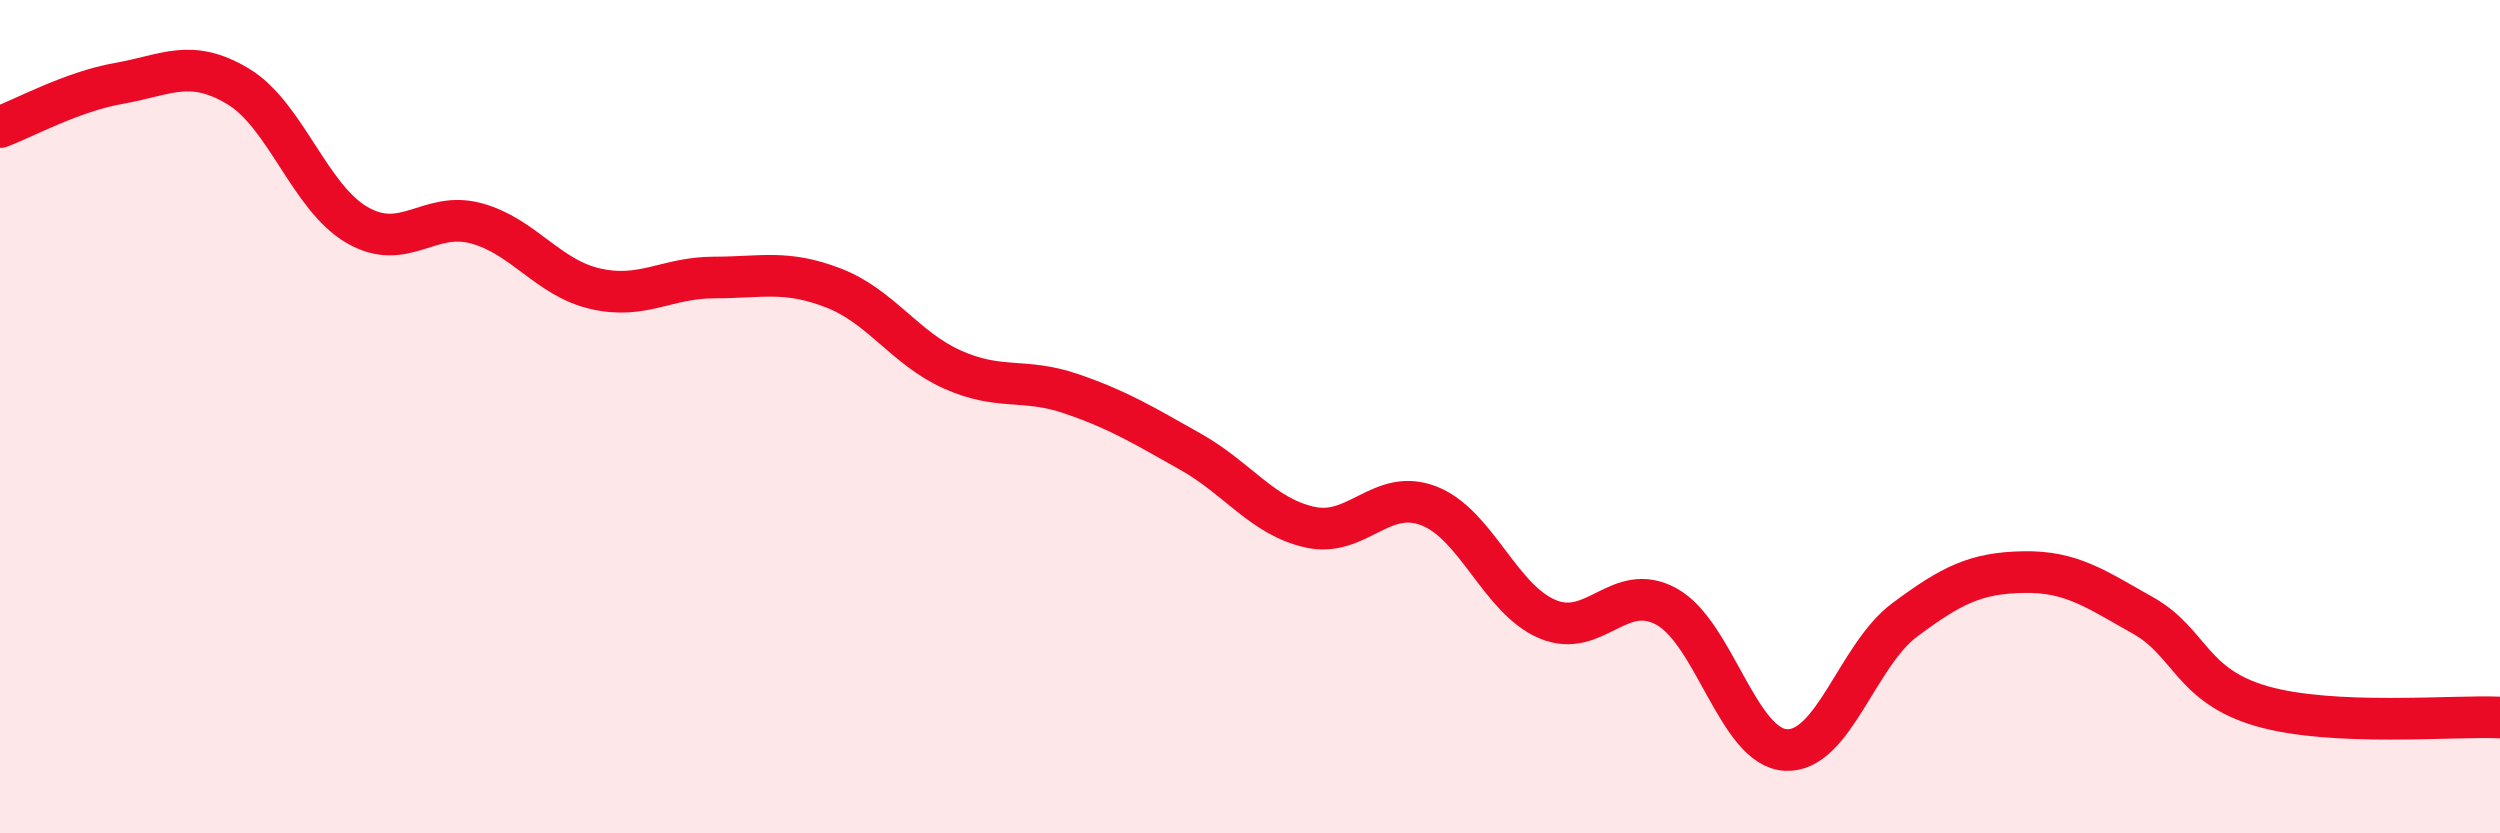 
    <svg width="60" height="20" viewBox="0 0 60 20" xmlns="http://www.w3.org/2000/svg">
      <path
        d="M 0,3.05 C 0.57,2.84 1.72,2.2 2.86,2 C 4,1.8 4.57,1.39 5.71,2.07 C 6.85,2.75 7.43,4.74 8.57,5.4 C 9.71,6.06 10.29,5.05 11.43,5.36 C 12.57,5.67 13.15,6.67 14.29,6.93 C 15.43,7.19 16,6.66 17.14,6.66 C 18.28,6.66 18.86,6.47 20,6.91 C 21.14,7.35 21.72,8.36 22.86,8.87 C 24,9.38 24.57,9.06 25.71,9.45 C 26.85,9.84 27.43,10.2 28.57,10.84 C 29.71,11.48 30.29,12.39 31.43,12.65 C 32.57,12.91 33.15,11.7 34.29,12.14 C 35.43,12.58 36,14.38 37.14,14.86 C 38.28,15.34 38.86,13.93 40,14.56 C 41.14,15.19 41.72,17.94 42.86,18 C 44,18.06 44.57,15.73 45.71,14.88 C 46.85,14.03 47.43,13.75 48.57,13.73 C 49.71,13.71 50.29,14.13 51.43,14.77 C 52.57,15.41 52.58,16.46 54.29,16.95 C 56,17.44 58.86,17.17 60,17.22L60 20L0 20Z"
        fill="#EB0A25"
        opacity="0.1"
        stroke-linecap="round"
        stroke-linejoin="round"
      />
      <path
        d="M 0,3.05 C 0.57,2.84 1.72,2.2 2.86,2 C 4,1.8 4.57,1.39 5.71,2.07 C 6.85,2.75 7.43,4.74 8.57,5.4 C 9.71,6.06 10.29,5.05 11.43,5.36 C 12.57,5.67 13.15,6.67 14.29,6.93 C 15.43,7.19 16,6.66 17.14,6.66 C 18.28,6.66 18.86,6.47 20,6.91 C 21.14,7.35 21.72,8.36 22.86,8.87 C 24,9.38 24.57,9.06 25.71,9.45 C 26.85,9.84 27.43,10.2 28.57,10.84 C 29.71,11.48 30.29,12.39 31.43,12.65 C 32.57,12.91 33.15,11.7 34.29,12.14 C 35.43,12.58 36,14.38 37.14,14.86 C 38.28,15.34 38.86,13.93 40,14.56 C 41.14,15.19 41.72,17.94 42.86,18 C 44,18.06 44.57,15.73 45.71,14.88 C 46.85,14.03 47.43,13.75 48.57,13.73 C 49.71,13.71 50.29,14.13 51.43,14.77 C 52.57,15.41 52.58,16.46 54.29,16.95 C 56,17.44 58.86,17.17 60,17.22"
        stroke="#EB0A25"
        stroke-width="1"
        fill="none"
        stroke-linecap="round"
        stroke-linejoin="round"
      />
    </svg>
  